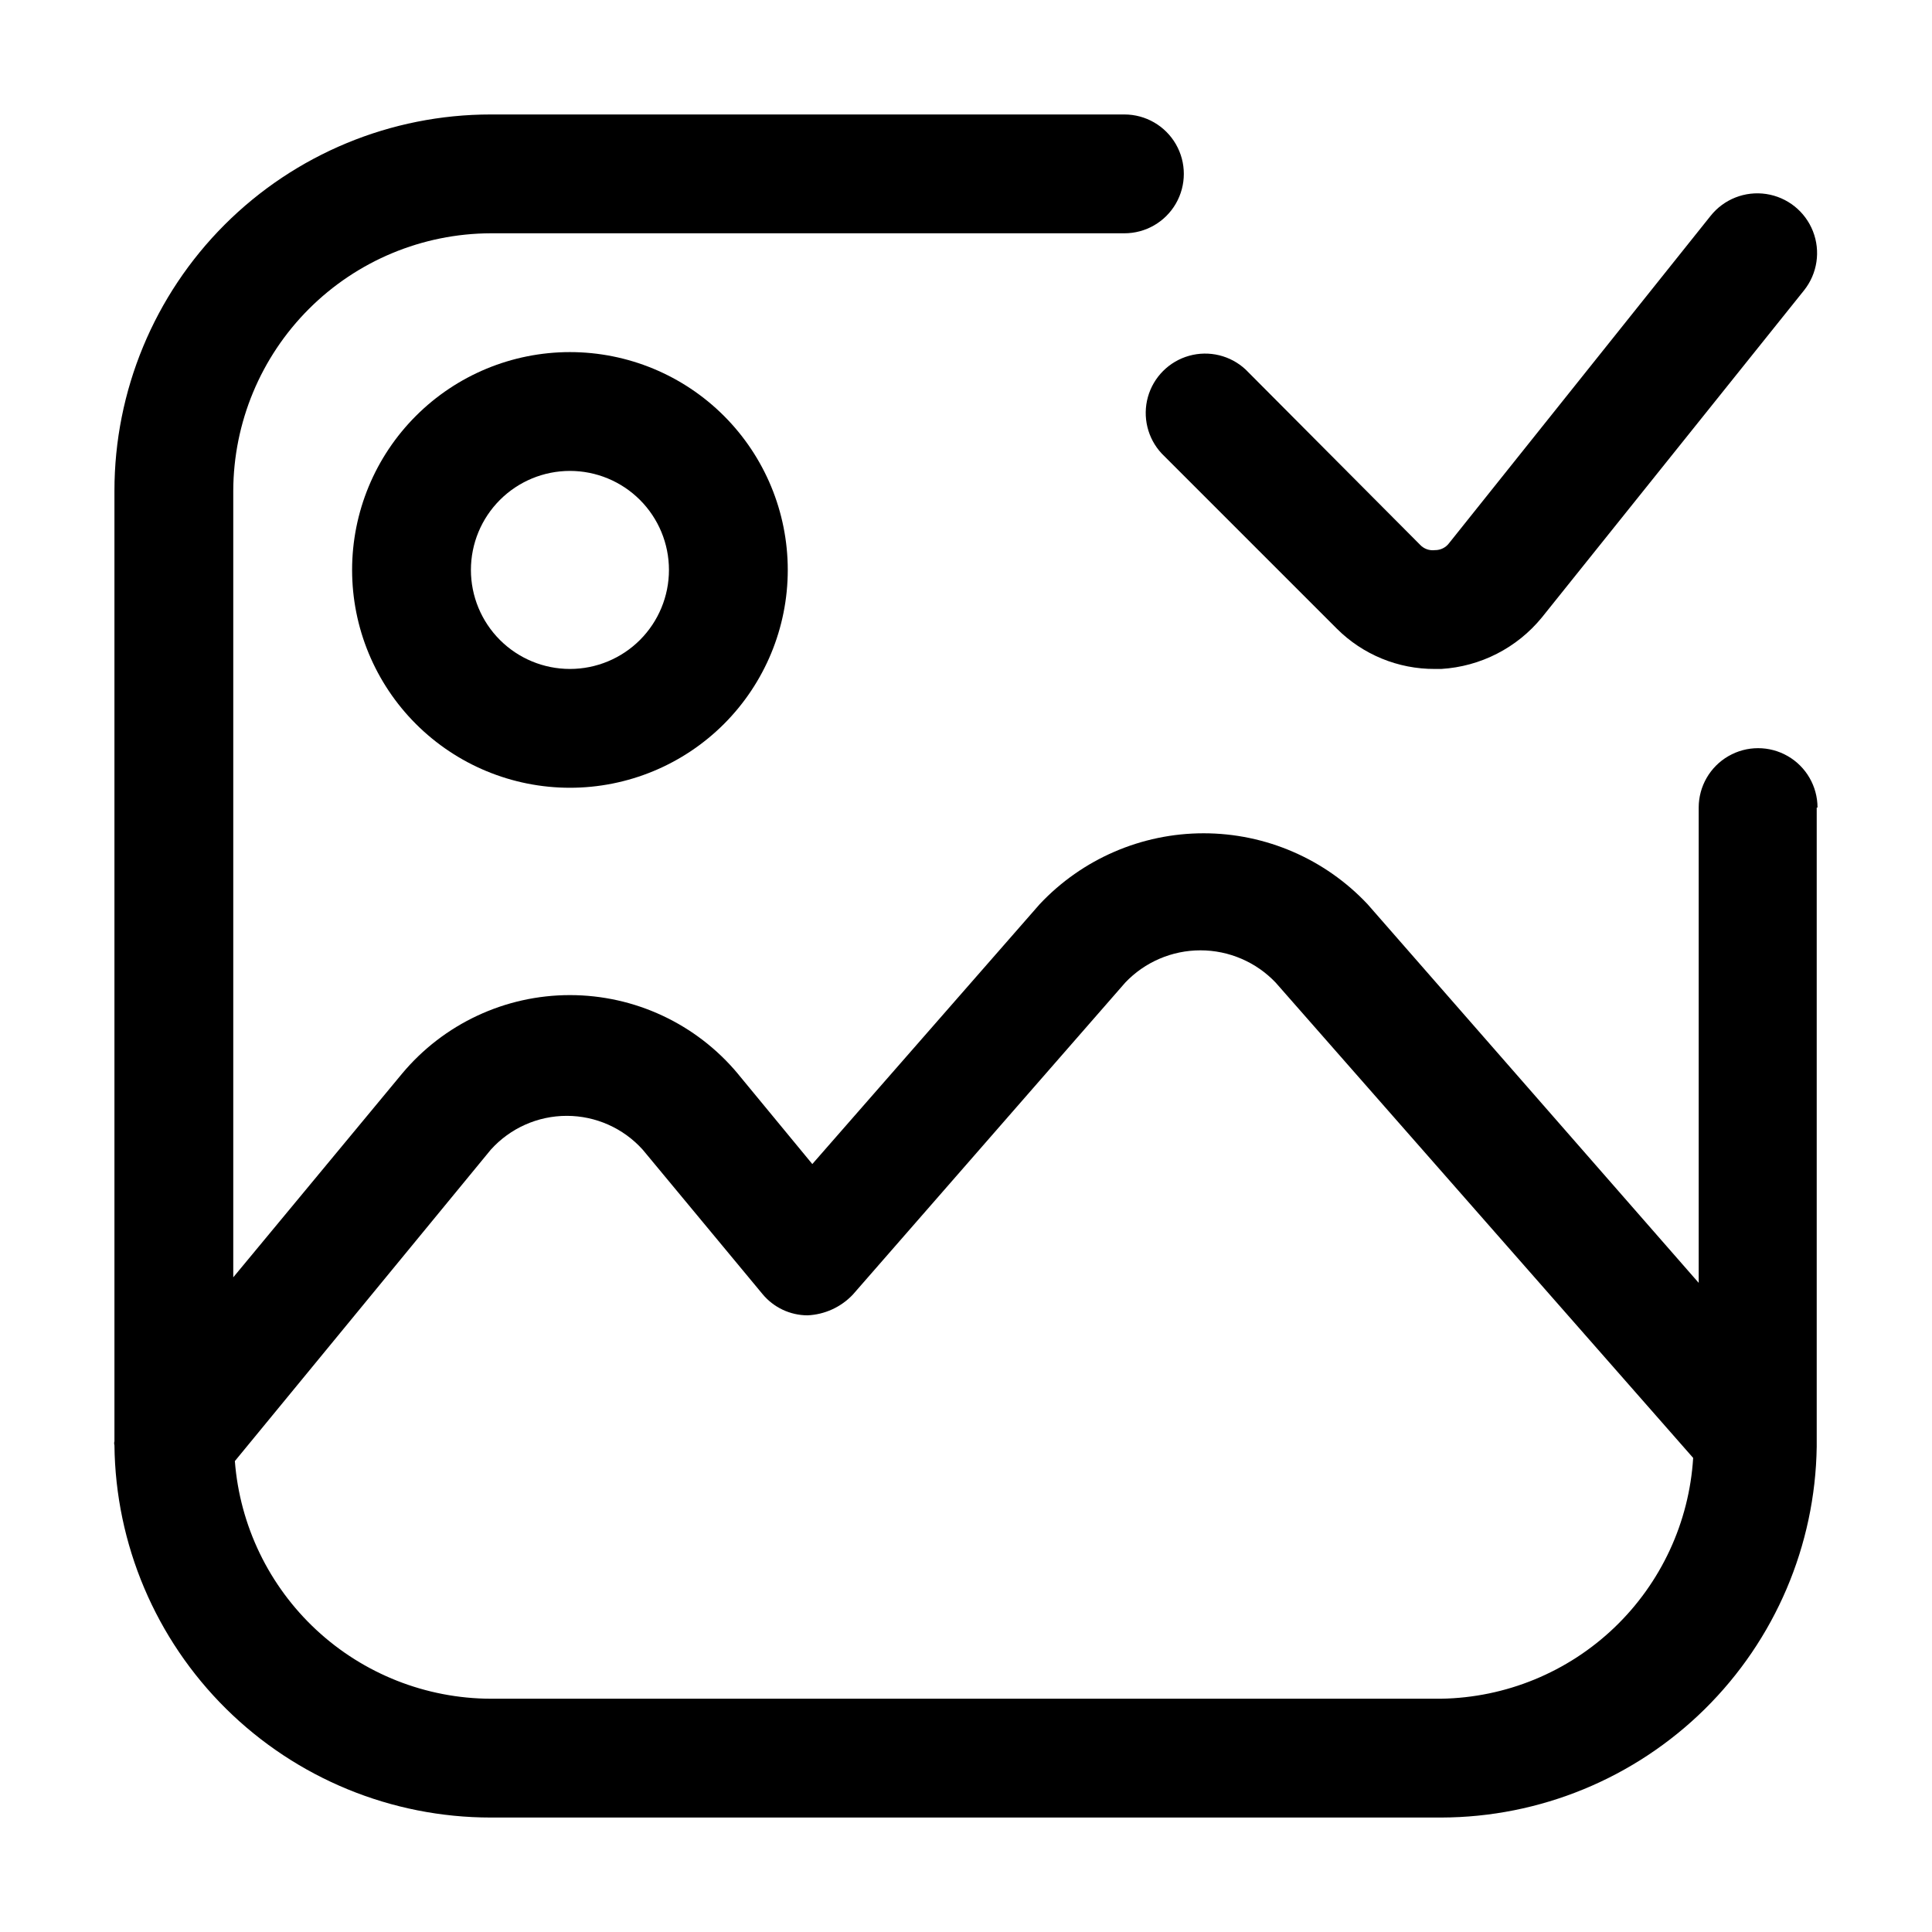 <?xml version="1.0" encoding="UTF-8"?>
<!-- Uploaded to: ICON Repo, www.svgrepo.com, Generator: ICON Repo Mixer Tools -->
<svg fill="#000000" width="800px" height="800px" version="1.1" viewBox="144 144 512 512" xmlns="http://www.w3.org/2000/svg">
 <g>
  <path d="m625.66 358.02c0-5.625-3-10.824-7.871-13.637-4.871-2.812-10.875-2.812-15.746 0s-7.871 8.012-7.871 13.637v125.95l-87.746-100.34c-11.27-11.996-26.996-18.801-43.453-18.801-16.461 0-32.188 6.805-43.457 18.801l-60.246 68.855-19.734-23.93 0.004-0.004c-11.008-13.203-27.312-20.84-44.504-20.84-17.191 0-33.496 7.637-44.504 20.84l-44.715 53.949v-208.45c0.059-18.078 7.262-35.398 20.047-48.18 12.781-12.785 30.102-19.988 48.18-20.047h167.94c5.625 0 10.82-3 13.633-7.871 2.812-4.871 2.812-10.871 0-15.742-2.812-4.871-8.008-7.875-13.633-7.875h-167.94c-26.445 0-51.809 10.508-70.508 29.207-18.699 18.699-29.207 44.062-29.207 70.508v251.9c-0.098 0.344-0.098 0.707 0 1.051 0.277 26.262 10.906 51.355 29.574 69.832 18.672 18.473 43.875 28.832 70.141 28.832h251.9c26.156-0.055 51.246-10.383 69.859-28.758 18.613-18.379 29.258-43.332 29.645-69.484v-169.41zm-99.715 236.16h-251.9c-17.148-0.055-33.648-6.566-46.211-18.234-12.566-11.672-20.273-27.645-21.594-44.742l67.805-82.5c5.137-5.723 12.461-8.992 20.152-8.992 7.688 0 15.016 3.269 20.152 8.992l31.699 38.207c2.941 3.578 7.328 5.656 11.965 5.668 4.543-0.207 8.828-2.164 11.965-5.457l72.211-82.707v-0.004c5.191-5.469 12.402-8.562 19.945-8.562 7.539 0 14.75 3.094 19.941 8.562l110.63 125.95c-1.055 17.086-8.516 33.145-20.887 44.973-12.375 11.832-28.754 18.559-45.871 18.844z"/>
  <path d="m237.31 295.04c0 15.309 6.082 29.992 16.91 40.82 10.824 10.824 25.508 16.906 40.82 16.906 15.309 0 29.992-6.082 40.82-16.906 10.824-10.828 16.906-25.512 16.906-40.82 0-15.312-6.082-29.996-16.906-40.82-10.828-10.828-25.512-16.91-40.82-16.91-15.312 0-29.996 6.082-40.82 16.91-10.828 10.824-16.91 25.508-16.91 40.82zm83.969 0c0 6.957-2.762 13.633-7.684 18.555s-11.598 7.684-18.555 7.684c-6.961 0-13.633-2.762-18.555-7.684s-7.688-11.598-7.688-18.555c0-6.961 2.766-13.633 7.688-18.555s11.594-7.688 18.555-7.688c6.957 0 13.633 2.766 18.555 7.688s7.684 11.594 7.684 18.555z"/>
  <path d="m451.85 264.18 46.395 46.395c6.898 6.902 16.27 10.758 26.031 10.703h1.676c10.402-0.633 20.066-5.578 26.66-13.645l69.484-86.695c3.527-4.426 4.422-10.395 2.352-15.66-2.07-5.266-6.789-9.027-12.383-9.867-5.598-0.84-11.215 1.367-14.738 5.793l-69.273 86.695v0.004c-0.883 1.203-2.289 1.906-3.777 1.887-1.492 0.188-2.981-0.359-3.992-1.469l-46.18-46.391c-4.019-3.746-9.699-5.125-14.988-3.641-5.289 1.484-9.422 5.617-10.906 10.902-1.48 5.289-0.102 10.969 3.641 14.988z"/>
 </g>
</svg>
